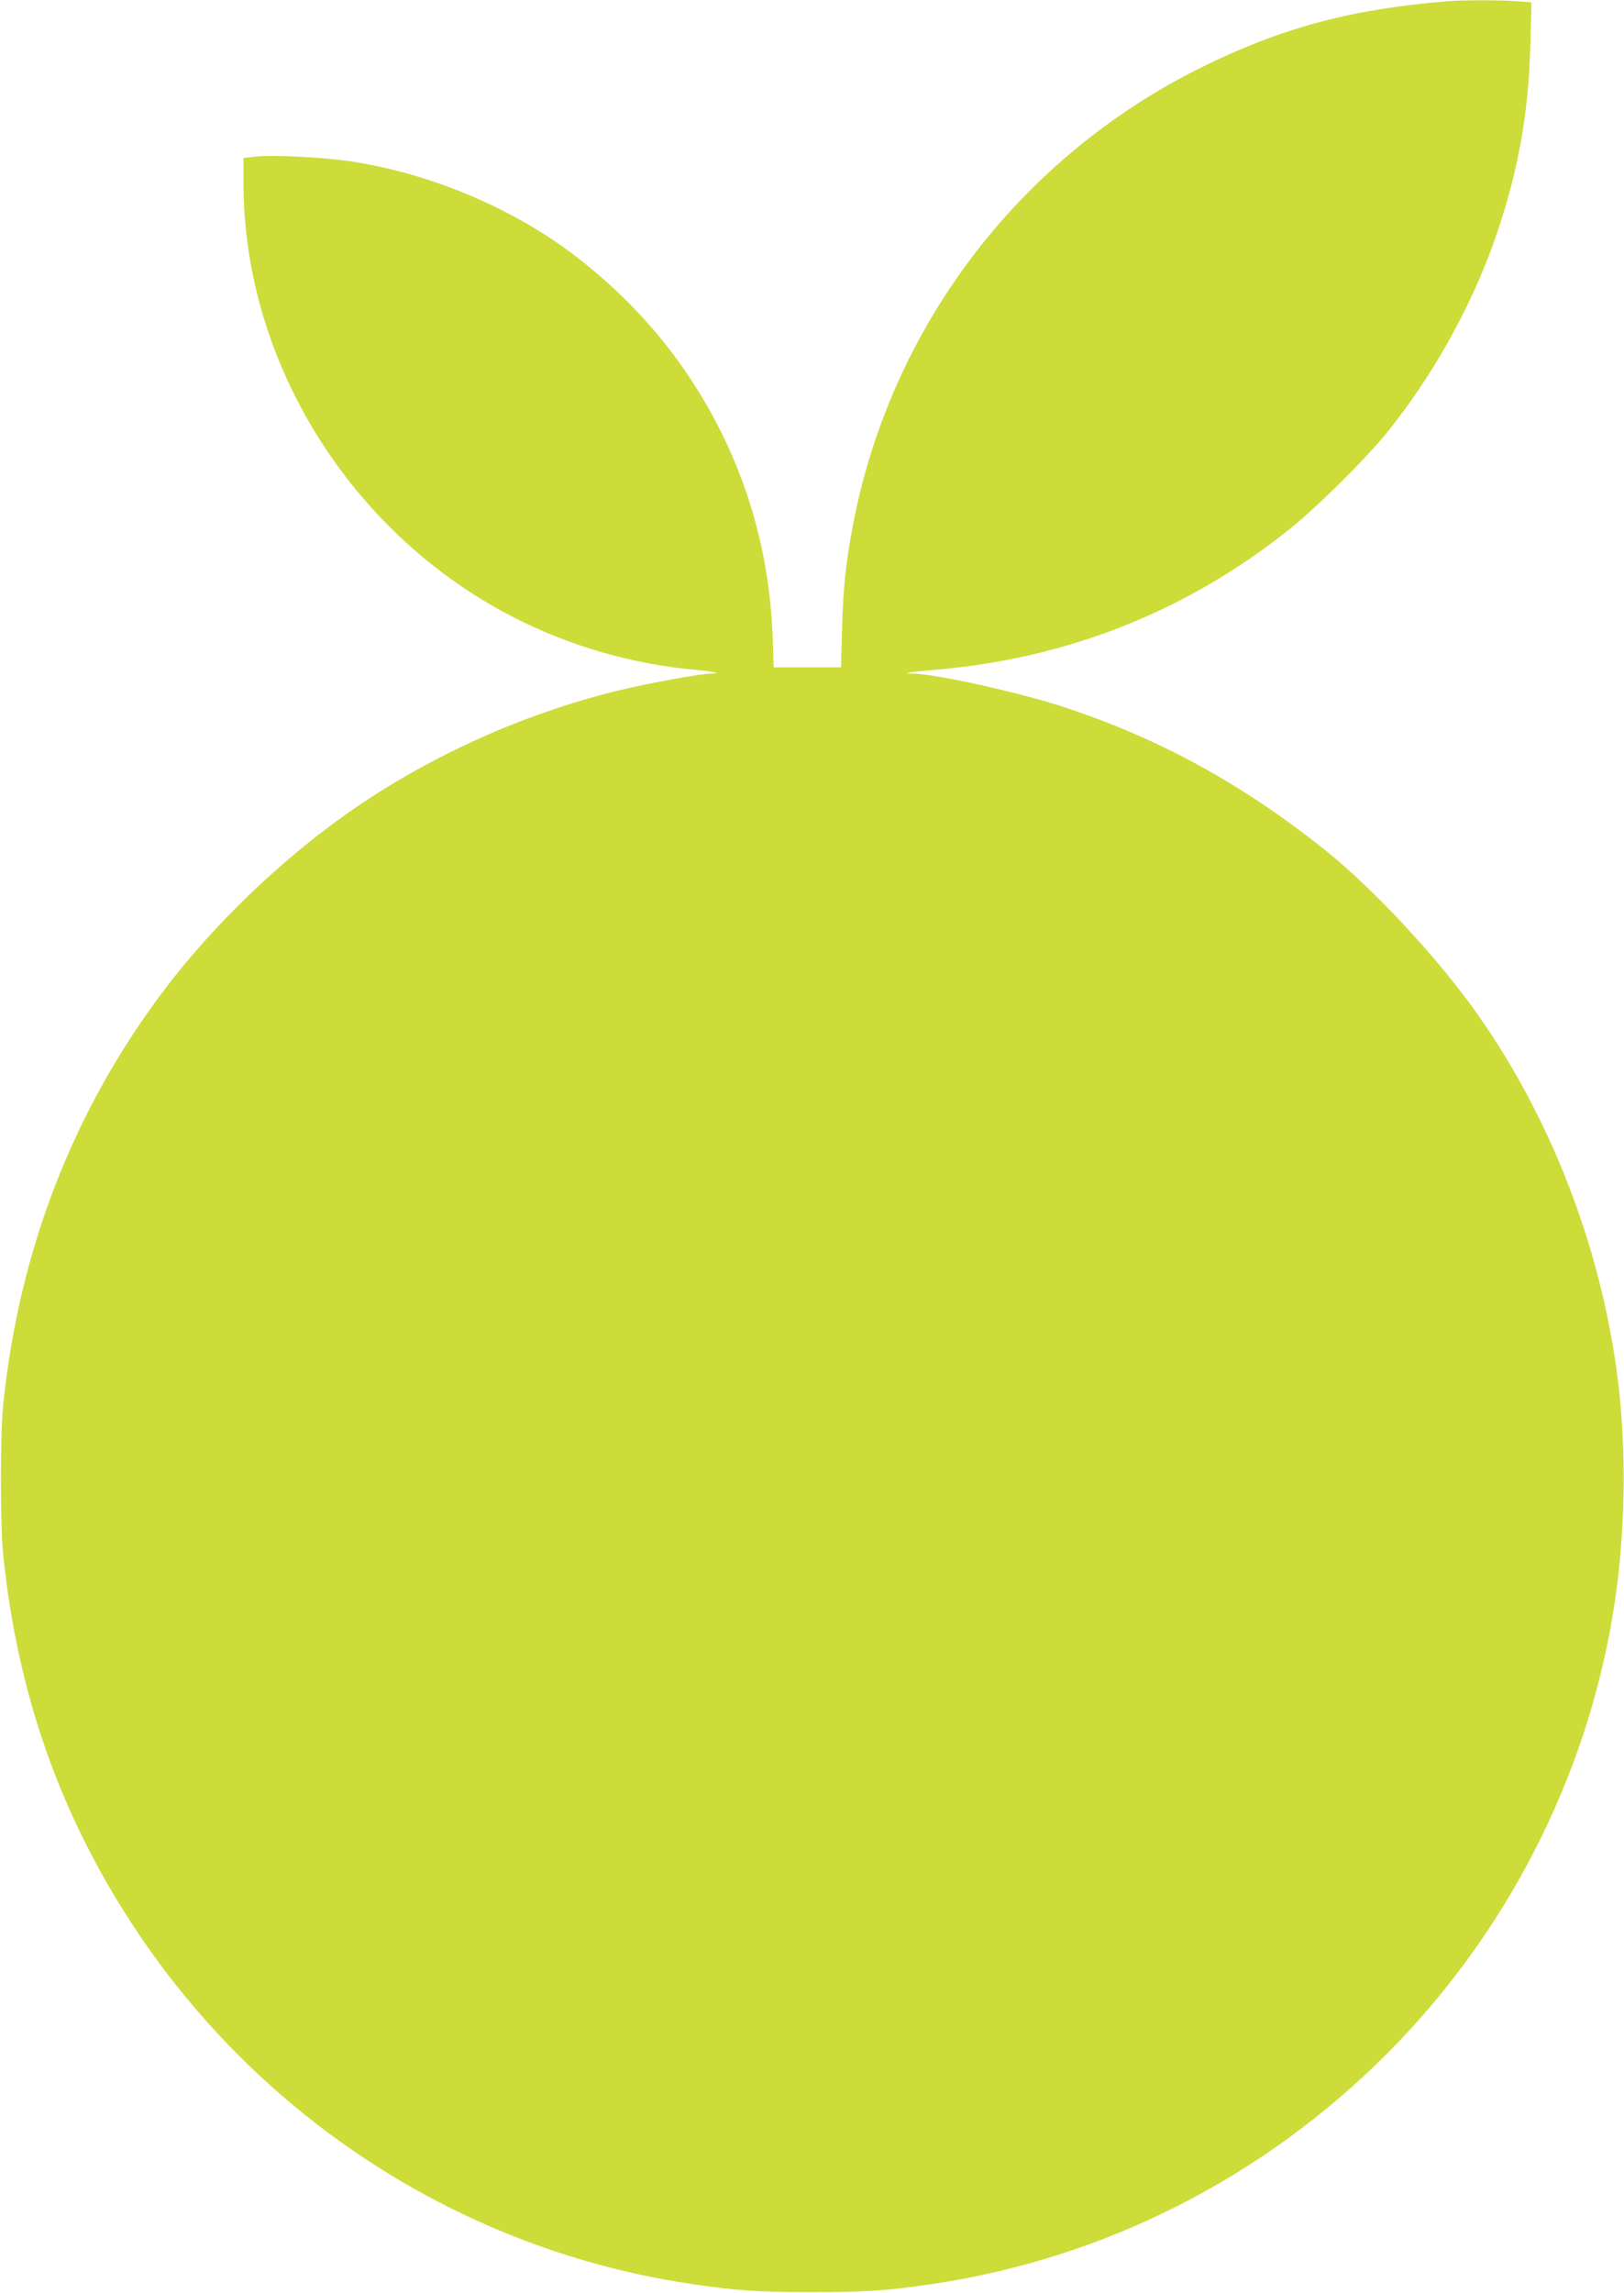 <?xml version="1.0" standalone="no"?>
<!DOCTYPE svg PUBLIC "-//W3C//DTD SVG 20010904//EN"
 "http://www.w3.org/TR/2001/REC-SVG-20010904/DTD/svg10.dtd">
<svg version="1.0" xmlns="http://www.w3.org/2000/svg"
 width="907pt" height="1280pt" viewBox="0 0 907 1280"
 preserveAspectRatio="xMidYMid meet">
<g transform="translate(0,1280) scale(0.1,-0.1)"
fill="#cddc39" stroke="none">
<path d="M8085 12793 c-538 -43 -935 -150 -1383 -373 -1016 -506 -1734 -1455
-1941 -2565 -37 -199 -52 -337 -58 -560 l-6 -220 -188 0 -188 0 -5 155 c-18
536 -176 1030 -468 1468 -174 260 -388 485 -645 681 -349 264 -806 455 -1249
521 -158 23 -426 36 -527 26 l-67 -8 0 -141 c0 -994 595 -1953 1503 -2420 316
-163 667 -264 1020 -296 103 -9 155 -21 91 -21 -59 0 -344 -52 -519 -94 -533
-130 -1060 -368 -1505 -679 -384 -269 -761 -632 -1039 -1001 -504 -670 -805
-1448 -893 -2306 -17 -163 -17 -677 0 -840 79 -767 313 -1437 719 -2059 711
-1089 1847 -1820 3123 -2010 247 -37 380 -46 675 -46 295 0 428 9 675 46 958
143 1843 591 2535 1284 667 668 1115 1541 1265 2467 68 420 77 895 24 1308
-91 719 -368 1438 -776 2020 -223 318 -589 712 -865 931 -459 365 -917 616
-1448 791 -248 82 -726 188 -849 188 -67 0 -12 10 114 20 744 61 1415 325
1989 784 155 123 437 403 555 551 244 305 451 673 581 1031 137 378 203 727
212 1130 l6 231 -84 6 c-82 7 -305 7 -384 0z"/>
</g>
</svg>
